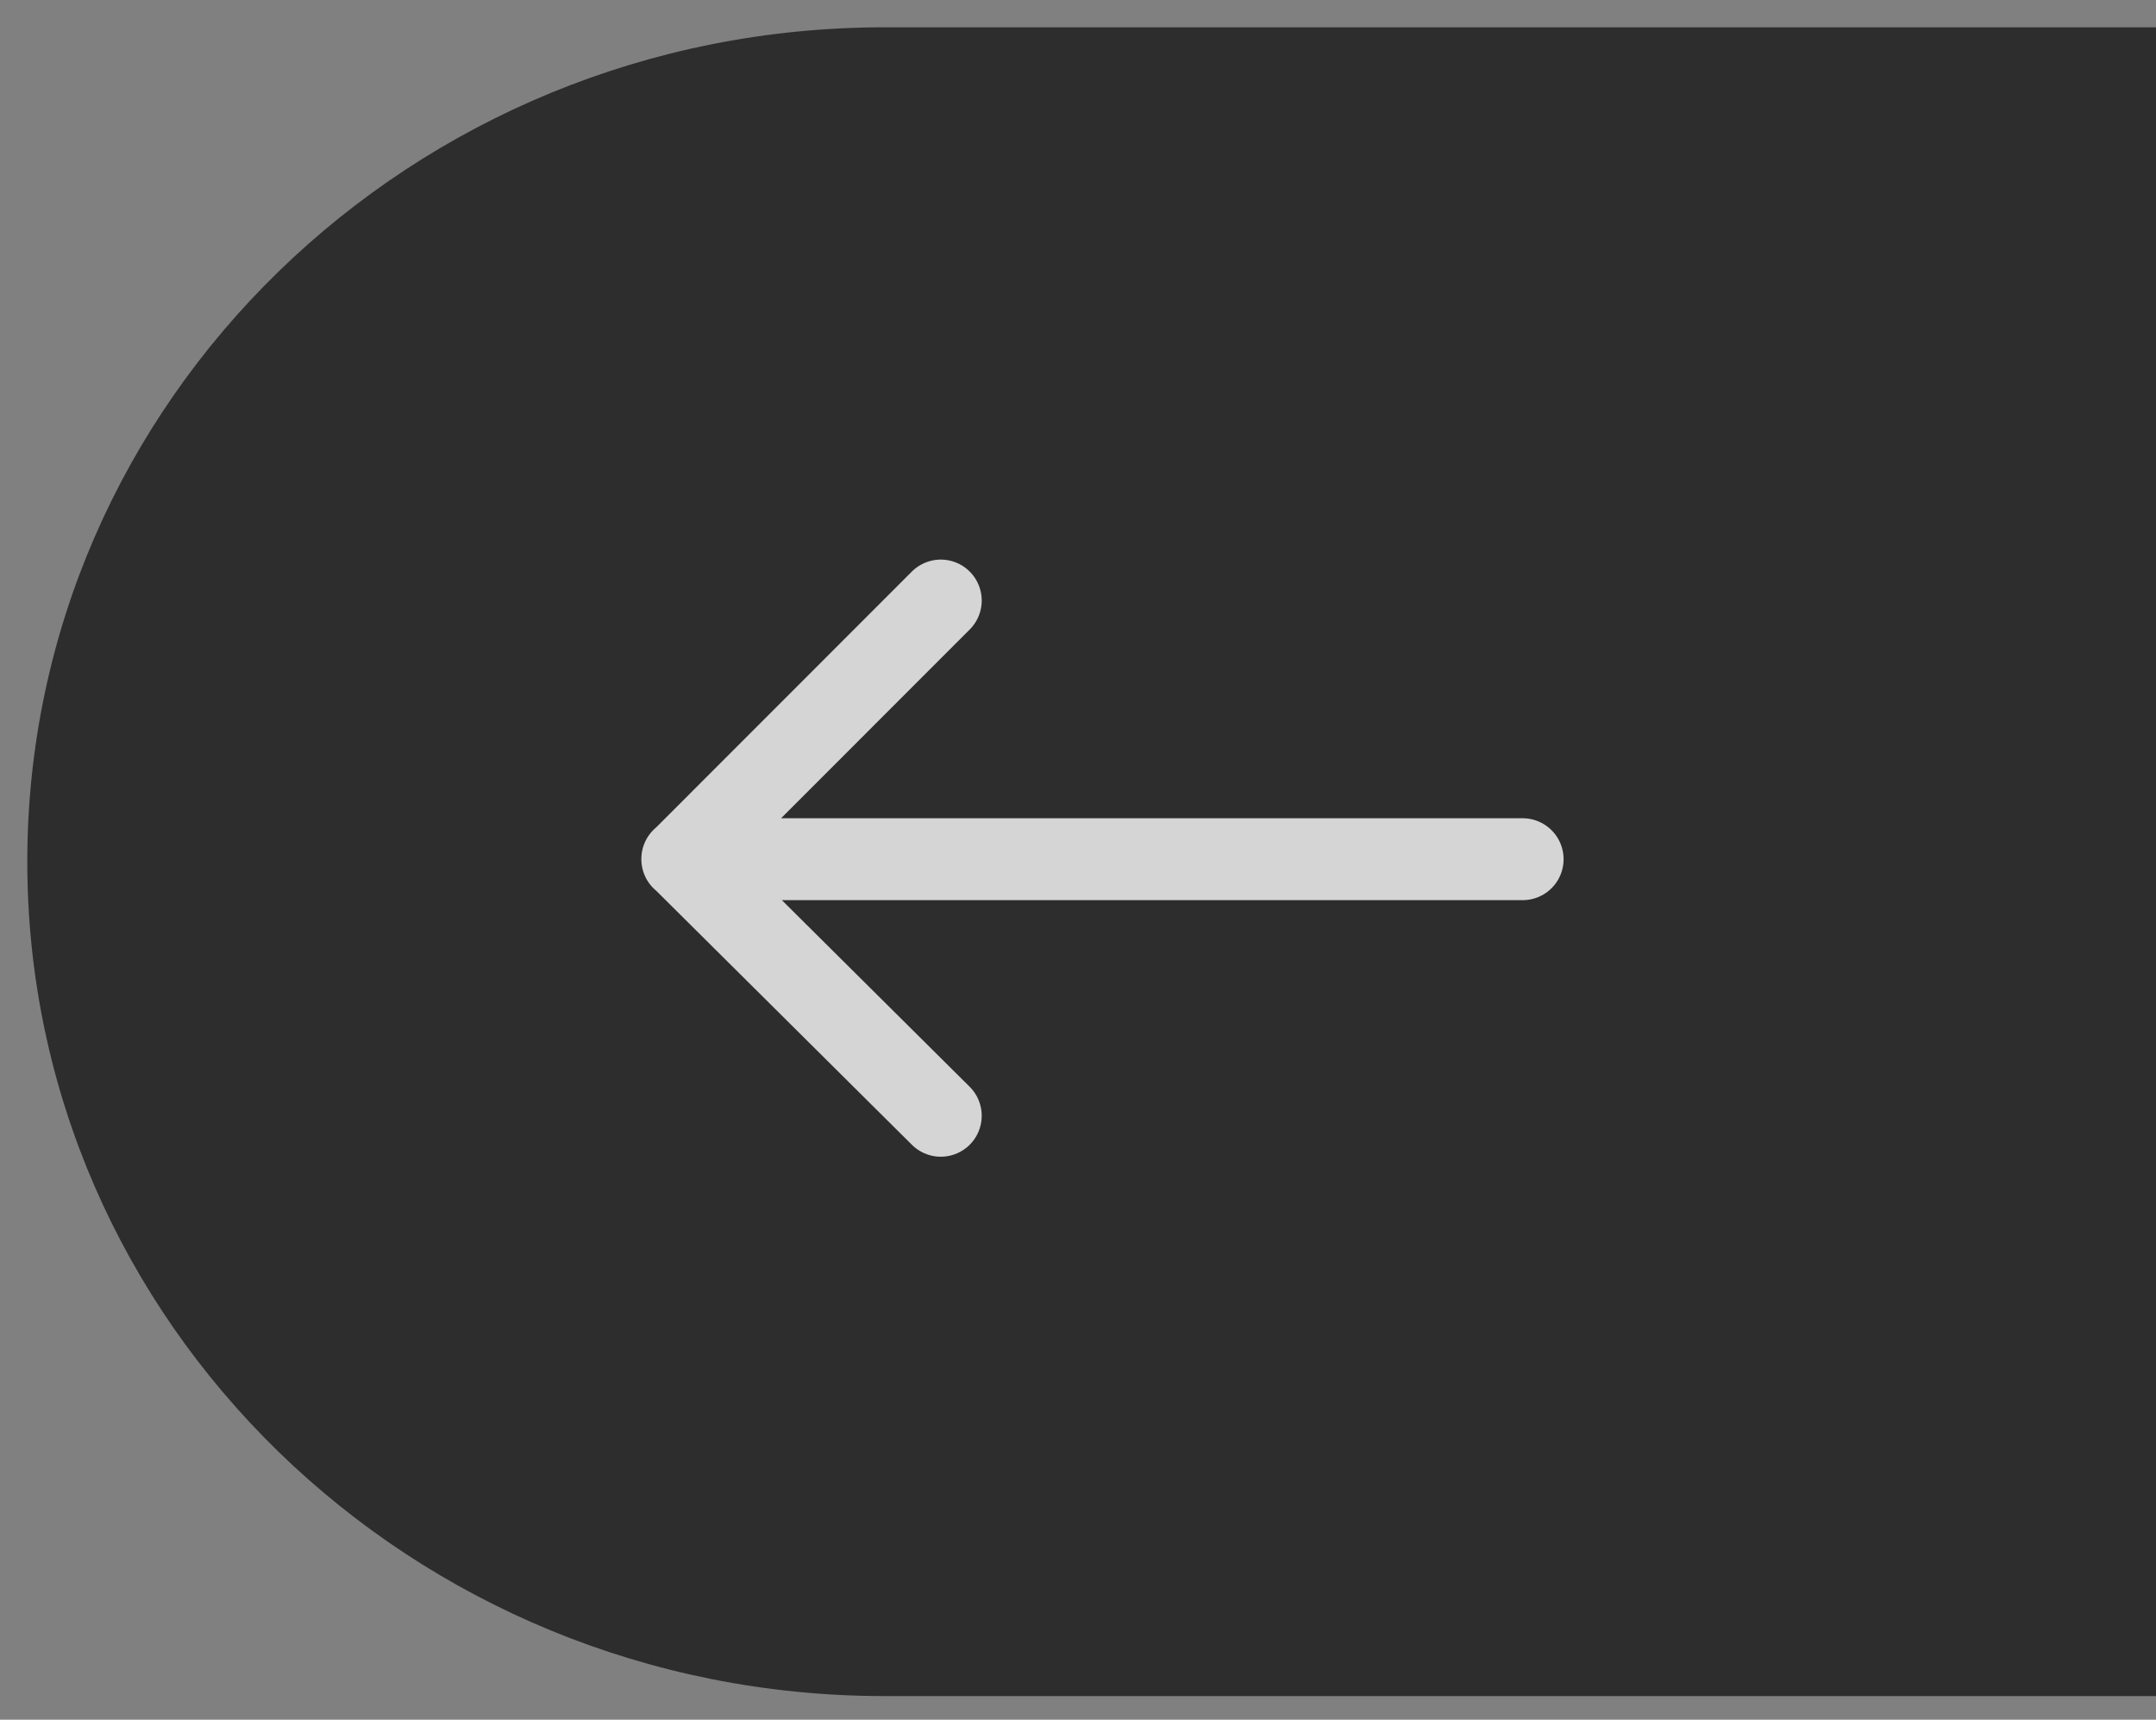 <?xml version="1.0" encoding="UTF-8"?> <svg xmlns="http://www.w3.org/2000/svg" width="79" height="63" viewBox="0 0 79 63" fill="none"><rect x="0" y="0" width="79" height="63" fill="#808080" stroke="none"/><g clip-path="url(#clip0_121_103)"><path fill-rule="evenodd" clip-rule="evenodd" d="M79.528 1H32.411C15.066 1 1 14.688 1 31.567C1 48.446 15.066 62.134 32.411 62.134H79.528V1Z" fill="#0A0A0A" fill-opacity="0.7"></path><path d="M34.472 40.875L25 31.466M34.472 22L25 31.476H55.793" stroke="white" stroke-opacity="0.8" stroke-width="3" stroke-linecap="round" stroke-linejoin="round"></path></g><defs><clipPath id="clip0_121_103"><rect width="79" height="63" fill="white"></rect></clipPath></defs></svg> 
